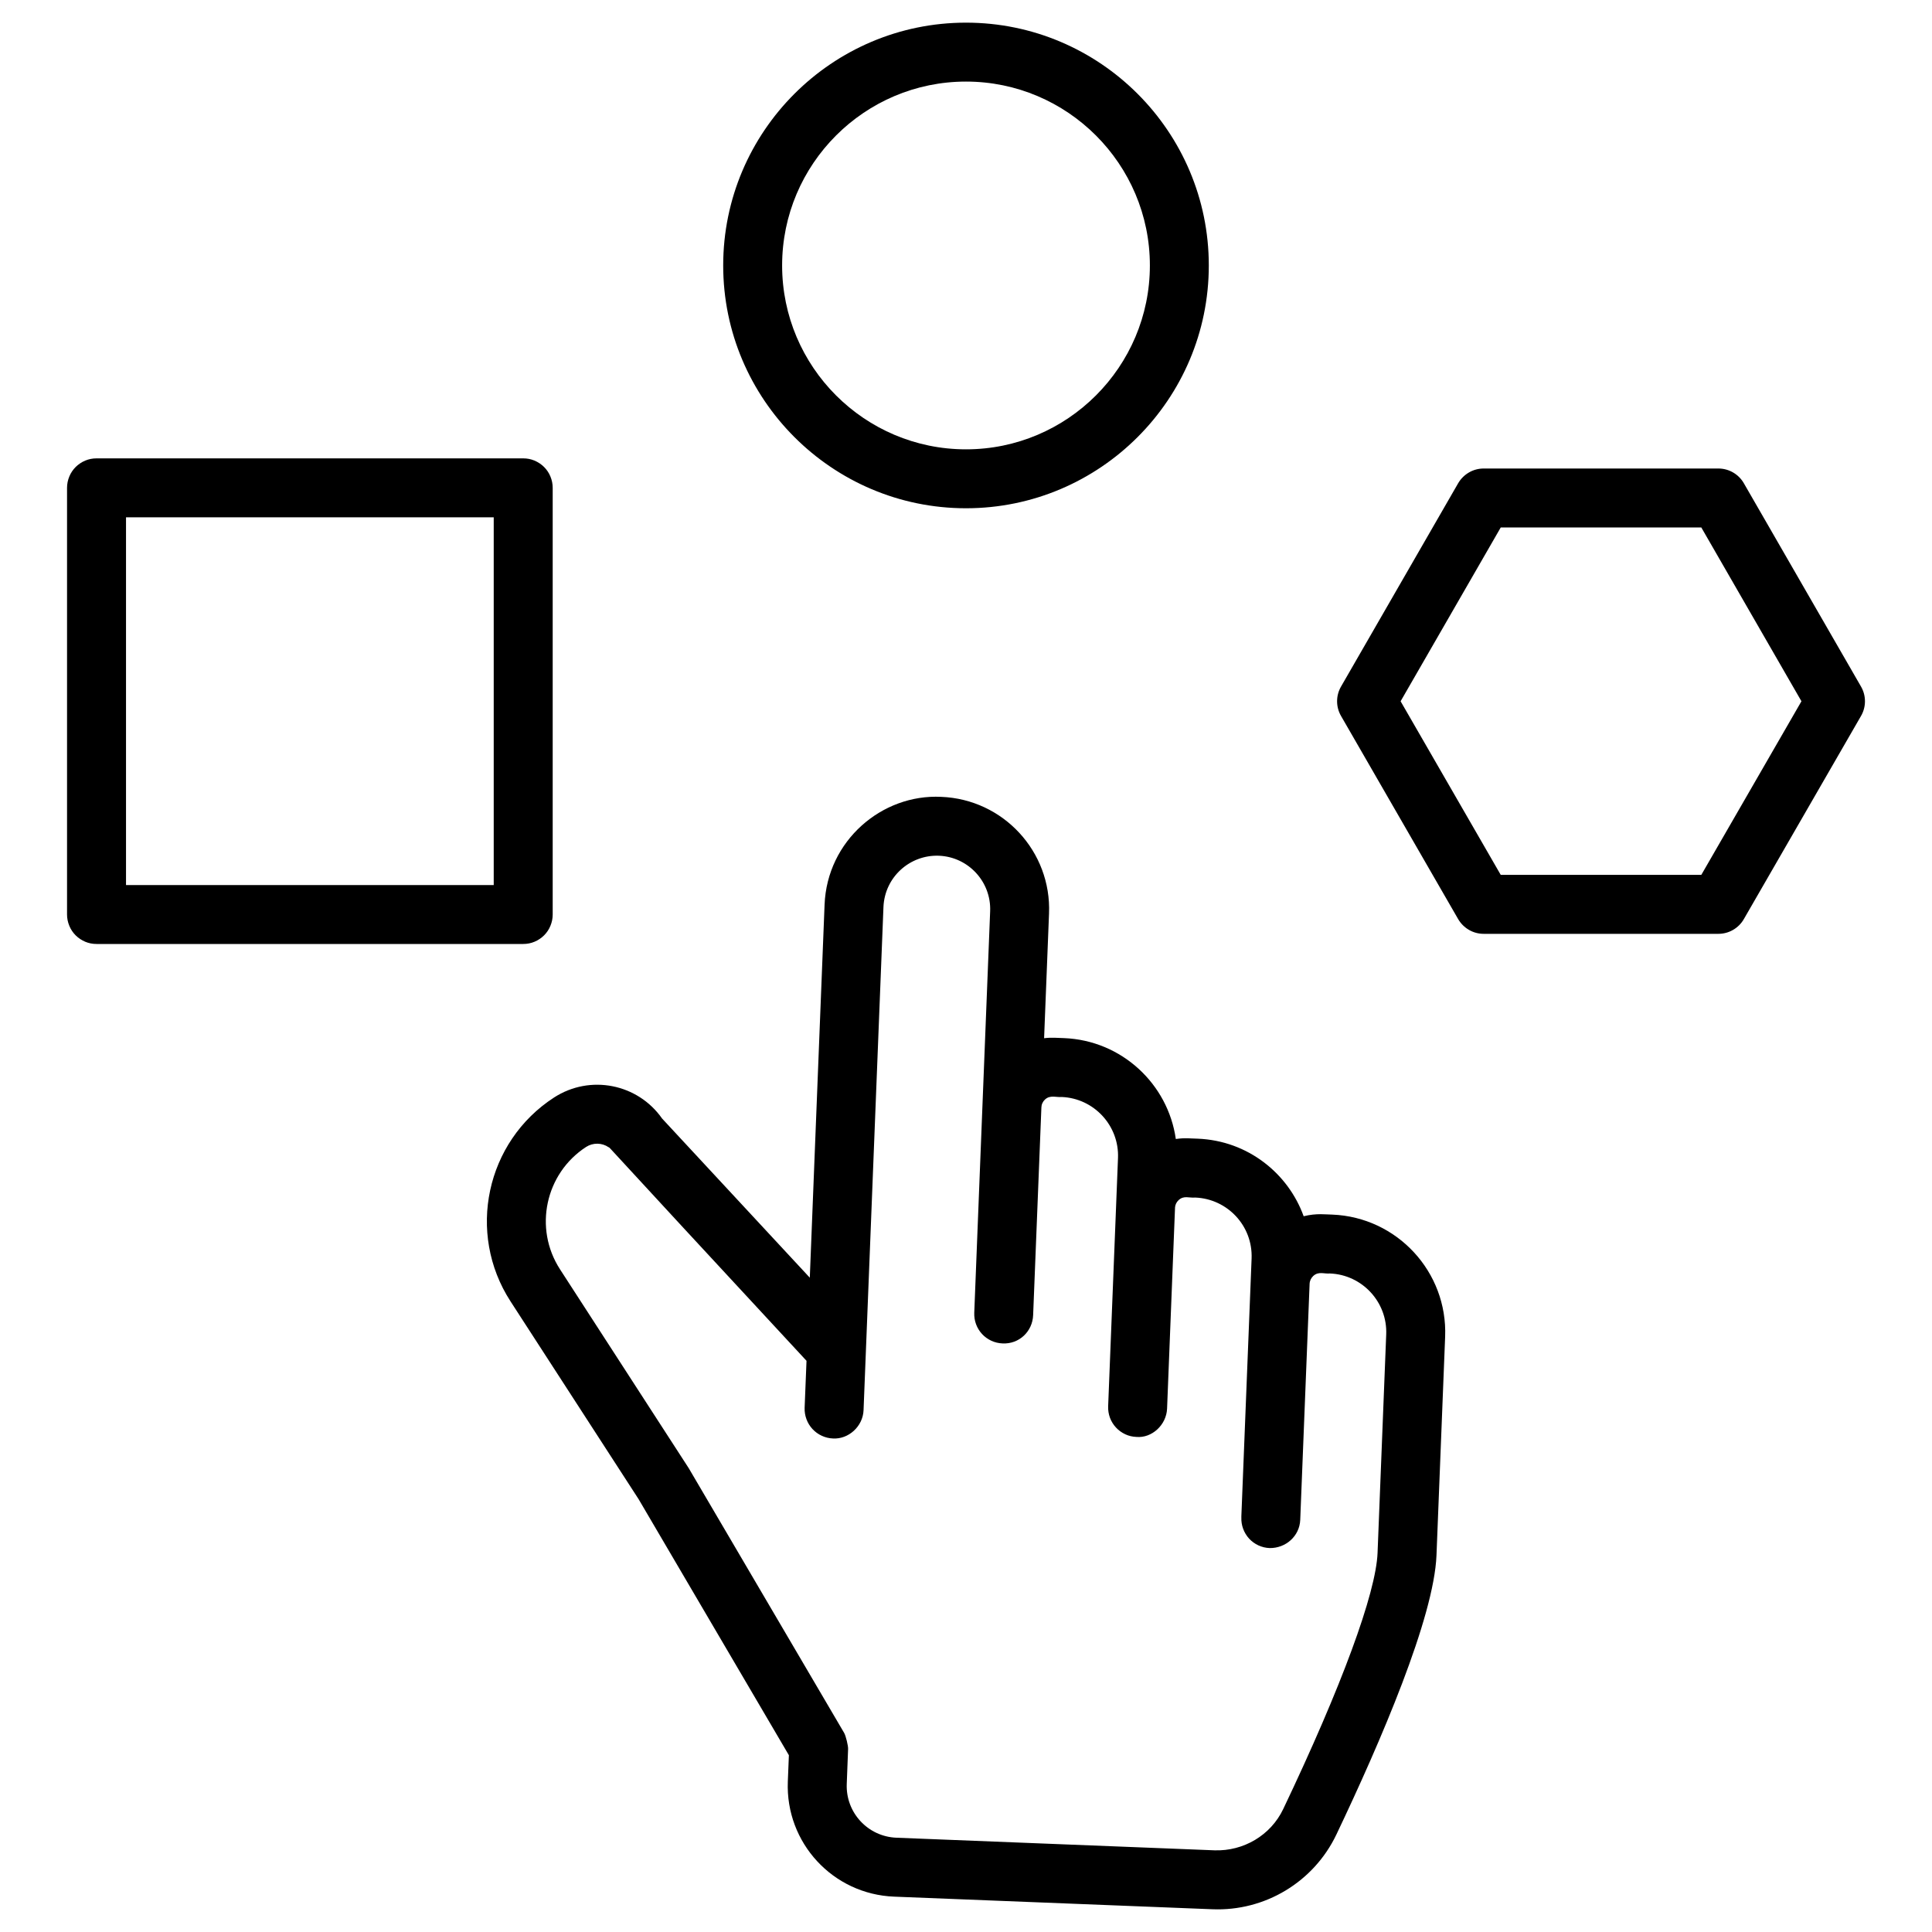 <svg width="40" height="40" viewBox="0 0 40 40" fill="none" xmlns="http://www.w3.org/2000/svg">
<path d="M29.92 27.676C29.973 26.334 28.925 25.2 27.583 25.147C27.46 25.147 27.264 25.113 26.991 25.181C26.672 24.297 25.837 23.616 24.796 23.575C24.649 23.573 24.54 23.553 24.344 23.582C24.182 22.441 23.221 21.54 22.029 21.493C21.88 21.49 21.783 21.475 21.617 21.495L21.719 18.914C21.771 17.631 20.772 16.549 19.488 16.498C18.258 16.436 17.124 17.406 17.072 18.73L16.766 26.453L13.708 23.158C13.204 22.438 12.218 22.24 11.472 22.722C10.06 23.636 9.655 25.529 10.569 26.942L13.222 31.039L16.333 36.34L16.311 36.887C16.261 38.153 17.244 39.218 18.511 39.268L25.1 39.529C26.188 39.574 27.2 38.965 27.669 37.981C28.586 36.056 29.69 33.49 29.741 32.199V32.198L29.92 27.676ZM26.567 37.456C26.308 37.998 25.747 38.328 25.148 38.309L18.559 38.048C17.965 38.024 17.508 37.525 17.531 36.936L17.559 36.209C17.562 36.15 17.514 35.94 17.476 35.876L14.26 30.398L11.594 26.279C11.045 25.431 11.289 24.295 12.135 23.746C12.205 23.701 12.286 23.678 12.369 23.679C12.451 23.68 12.532 23.705 12.6 23.752C12.662 23.793 12.175 23.296 16.698 28.174L16.659 29.145V29.148C16.656 29.228 16.669 29.308 16.697 29.383C16.724 29.458 16.767 29.527 16.821 29.586C16.876 29.645 16.941 29.693 17.014 29.726C17.087 29.76 17.165 29.779 17.245 29.782C17.566 29.802 17.866 29.533 17.879 29.196L18.291 18.778C18.317 18.157 18.84 17.694 19.439 17.717C20.048 17.741 20.524 18.256 20.5 18.865L20.278 24.471L20.171 27.18C20.168 27.261 20.18 27.34 20.208 27.416C20.235 27.491 20.278 27.56 20.332 27.619C20.386 27.678 20.452 27.725 20.525 27.759C20.597 27.792 20.676 27.811 20.756 27.814C21.101 27.832 21.377 27.566 21.39 27.229L21.561 22.925C21.562 22.895 21.569 22.865 21.582 22.838C21.594 22.811 21.612 22.786 21.634 22.766C21.741 22.664 21.865 22.723 21.981 22.712C22.65 22.739 23.173 23.305 23.147 23.974L23.109 24.931C23.108 24.94 23.108 24.95 23.108 24.959L22.943 29.117C22.94 29.197 22.953 29.277 22.98 29.352C23.008 29.427 23.05 29.496 23.105 29.555C23.159 29.614 23.225 29.661 23.297 29.695C23.37 29.729 23.449 29.747 23.529 29.75C23.848 29.778 24.149 29.502 24.163 29.165L24.328 24.996C24.333 24.939 24.359 24.887 24.401 24.848C24.511 24.745 24.618 24.806 24.747 24.794C25.41 24.821 25.939 25.376 25.913 26.056L25.701 31.393L25.701 31.417C25.698 31.497 25.71 31.577 25.738 31.652C25.766 31.728 25.808 31.797 25.862 31.856C25.916 31.915 25.982 31.962 26.055 31.996C26.128 32.029 26.206 32.048 26.286 32.051C26.621 32.056 26.907 31.803 26.92 31.466L27.114 26.579C27.115 26.549 27.123 26.519 27.135 26.492C27.148 26.465 27.166 26.44 27.188 26.419C27.298 26.316 27.412 26.377 27.534 26.366C28.204 26.392 28.727 26.959 28.7 27.628L28.521 32.149V32.15C28.488 32.984 27.776 34.918 26.567 37.456ZM25.027 5.496C25.027 2.724 22.773 0.469 20 0.469C17.228 0.469 14.973 2.724 14.973 5.496C14.973 8.268 17.228 10.523 20 10.523C22.773 10.523 25.027 8.268 25.027 5.496ZM16.193 5.496C16.193 3.397 17.901 1.689 20 1.689C22.099 1.689 23.807 3.397 23.807 5.496C23.807 7.595 22.099 9.303 20 9.303C17.901 9.303 16.193 7.595 16.193 5.496ZM1.388 10.1V18.934C1.388 19.014 1.404 19.093 1.435 19.168C1.465 19.242 1.51 19.309 1.567 19.366C1.624 19.422 1.691 19.467 1.765 19.498C1.839 19.529 1.918 19.544 1.999 19.544H10.833C10.913 19.544 10.992 19.529 11.066 19.498C11.14 19.467 11.207 19.422 11.264 19.366C11.321 19.309 11.366 19.242 11.396 19.168C11.427 19.093 11.443 19.014 11.443 18.934V10.1C11.443 10.02 11.427 9.94 11.396 9.866C11.366 9.792 11.321 9.725 11.264 9.668C11.207 9.612 11.14 9.567 11.066 9.536C10.992 9.505 10.913 9.49 10.833 9.49H1.999C1.918 9.49 1.839 9.505 1.765 9.536C1.691 9.567 1.624 9.612 1.567 9.668C1.51 9.725 1.465 9.792 1.435 9.866C1.404 9.94 1.388 10.02 1.388 10.1ZM2.609 10.71H10.222V18.324H2.609V10.71ZM38.53 14.824C38.584 14.731 38.612 14.626 38.612 14.519C38.612 14.412 38.584 14.307 38.53 14.214L36.105 10.006C36.052 9.913 35.975 9.836 35.882 9.782C35.789 9.728 35.684 9.7 35.577 9.7H30.718C30.611 9.7 30.505 9.728 30.413 9.782C30.32 9.836 30.243 9.913 30.189 10.006L27.765 14.214C27.711 14.307 27.683 14.412 27.683 14.519C27.683 14.626 27.711 14.731 27.765 14.824L30.189 19.028C30.243 19.121 30.32 19.198 30.413 19.252C30.505 19.306 30.611 19.334 30.718 19.334H35.577C35.684 19.334 35.789 19.306 35.882 19.252C35.975 19.198 36.052 19.121 36.105 19.028L38.53 14.824ZM35.224 18.113H31.071L28.998 14.519L31.071 10.921H35.224L37.297 14.519L35.224 18.113Z" fill="black"/>
</svg>

